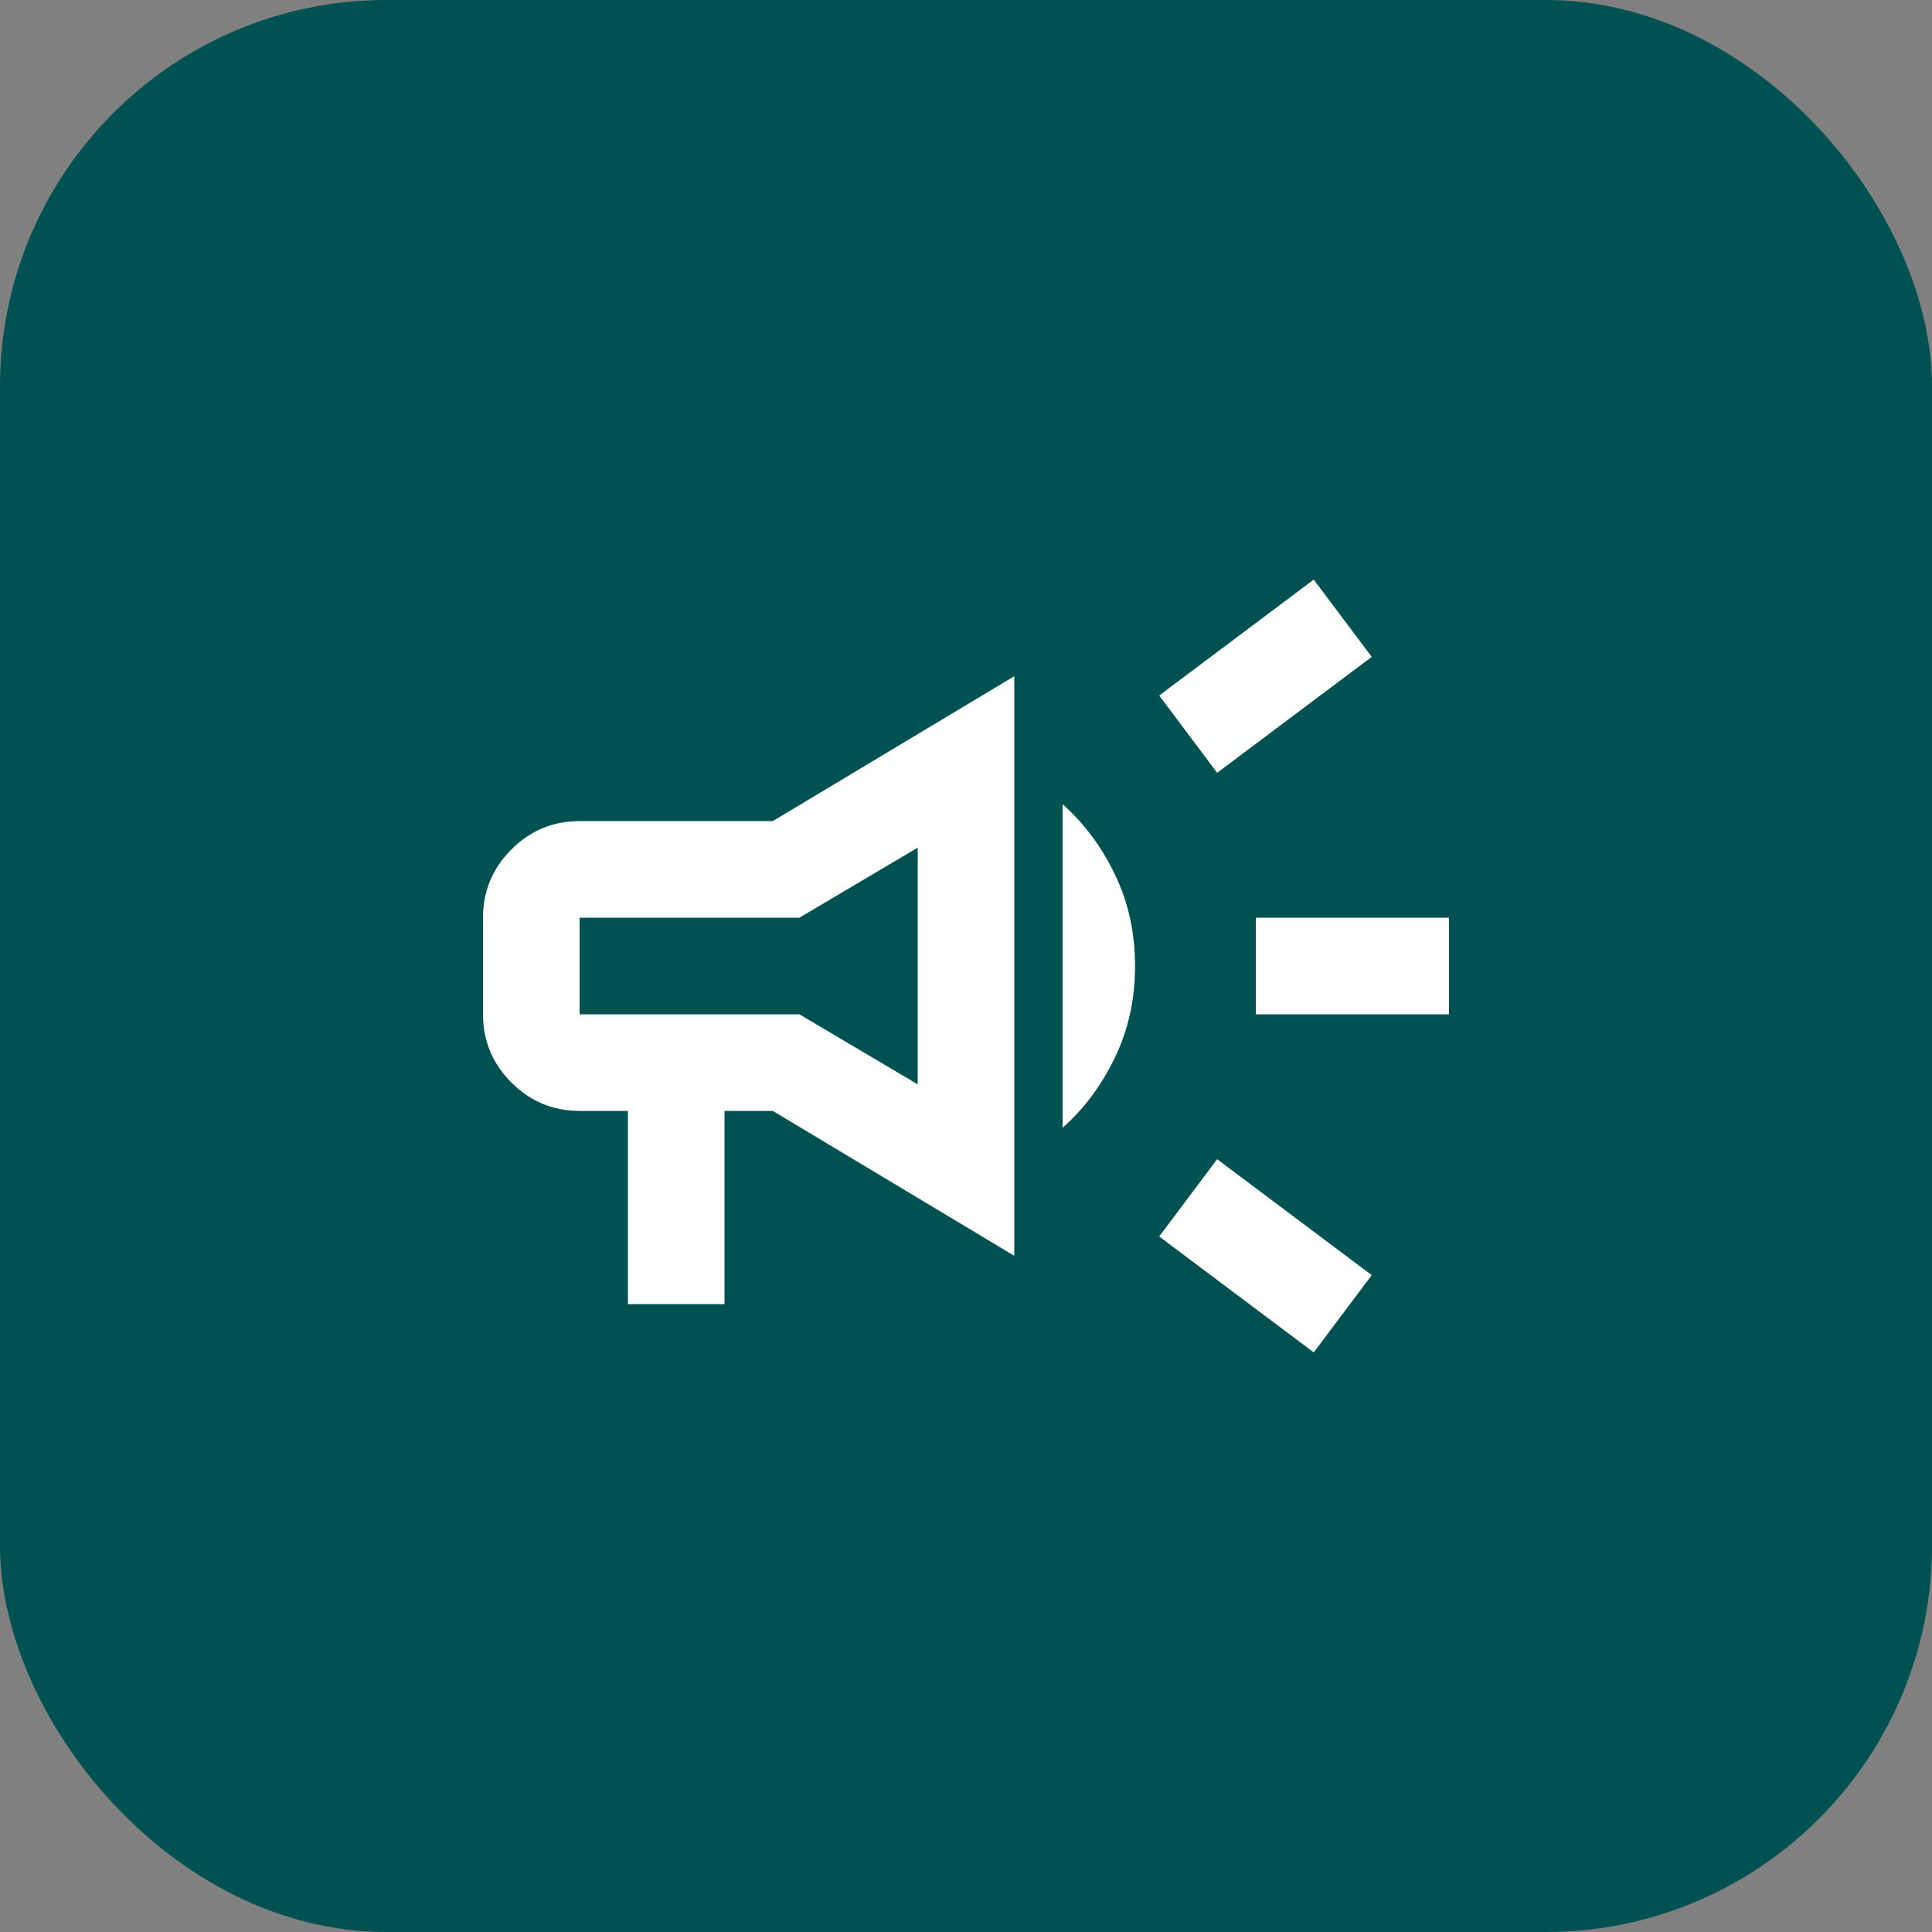 <svg width="40" height="40" viewBox="0 0 40 40" fill="none" xmlns="http://www.w3.org/2000/svg">
<rect x="0" y="0" width="40" height="40" fill="#808080" stroke="none"/>
<rect width="40" height="40" rx="8" fill="#005152"/>
<path d="M26 21V19H30V21H26ZM27.2 28L24 25.6L25.2 24L28.4 26.4L27.2 28ZM25.2 16L24 14.4L27.2 12L28.4 13.6L25.2 16ZM13 27V23H12C11.45 23 10.979 22.804 10.588 22.413C10.196 22.021 10 21.55 10 21V19C10 18.45 10.196 17.979 10.588 17.587C10.979 17.196 11.45 17 12 17H16L21 14V26L16 23H15V27H13ZM19 22.45V17.55L16.55 19H12V21H16.55L19 22.45ZM22 23.35V16.65C22.45 17.05 22.812 17.538 23.087 18.113C23.363 18.688 23.5 19.317 23.5 20C23.5 20.683 23.363 21.312 23.087 21.887C22.812 22.462 22.45 22.95 22 23.35Z" fill="white"/>
</svg>
